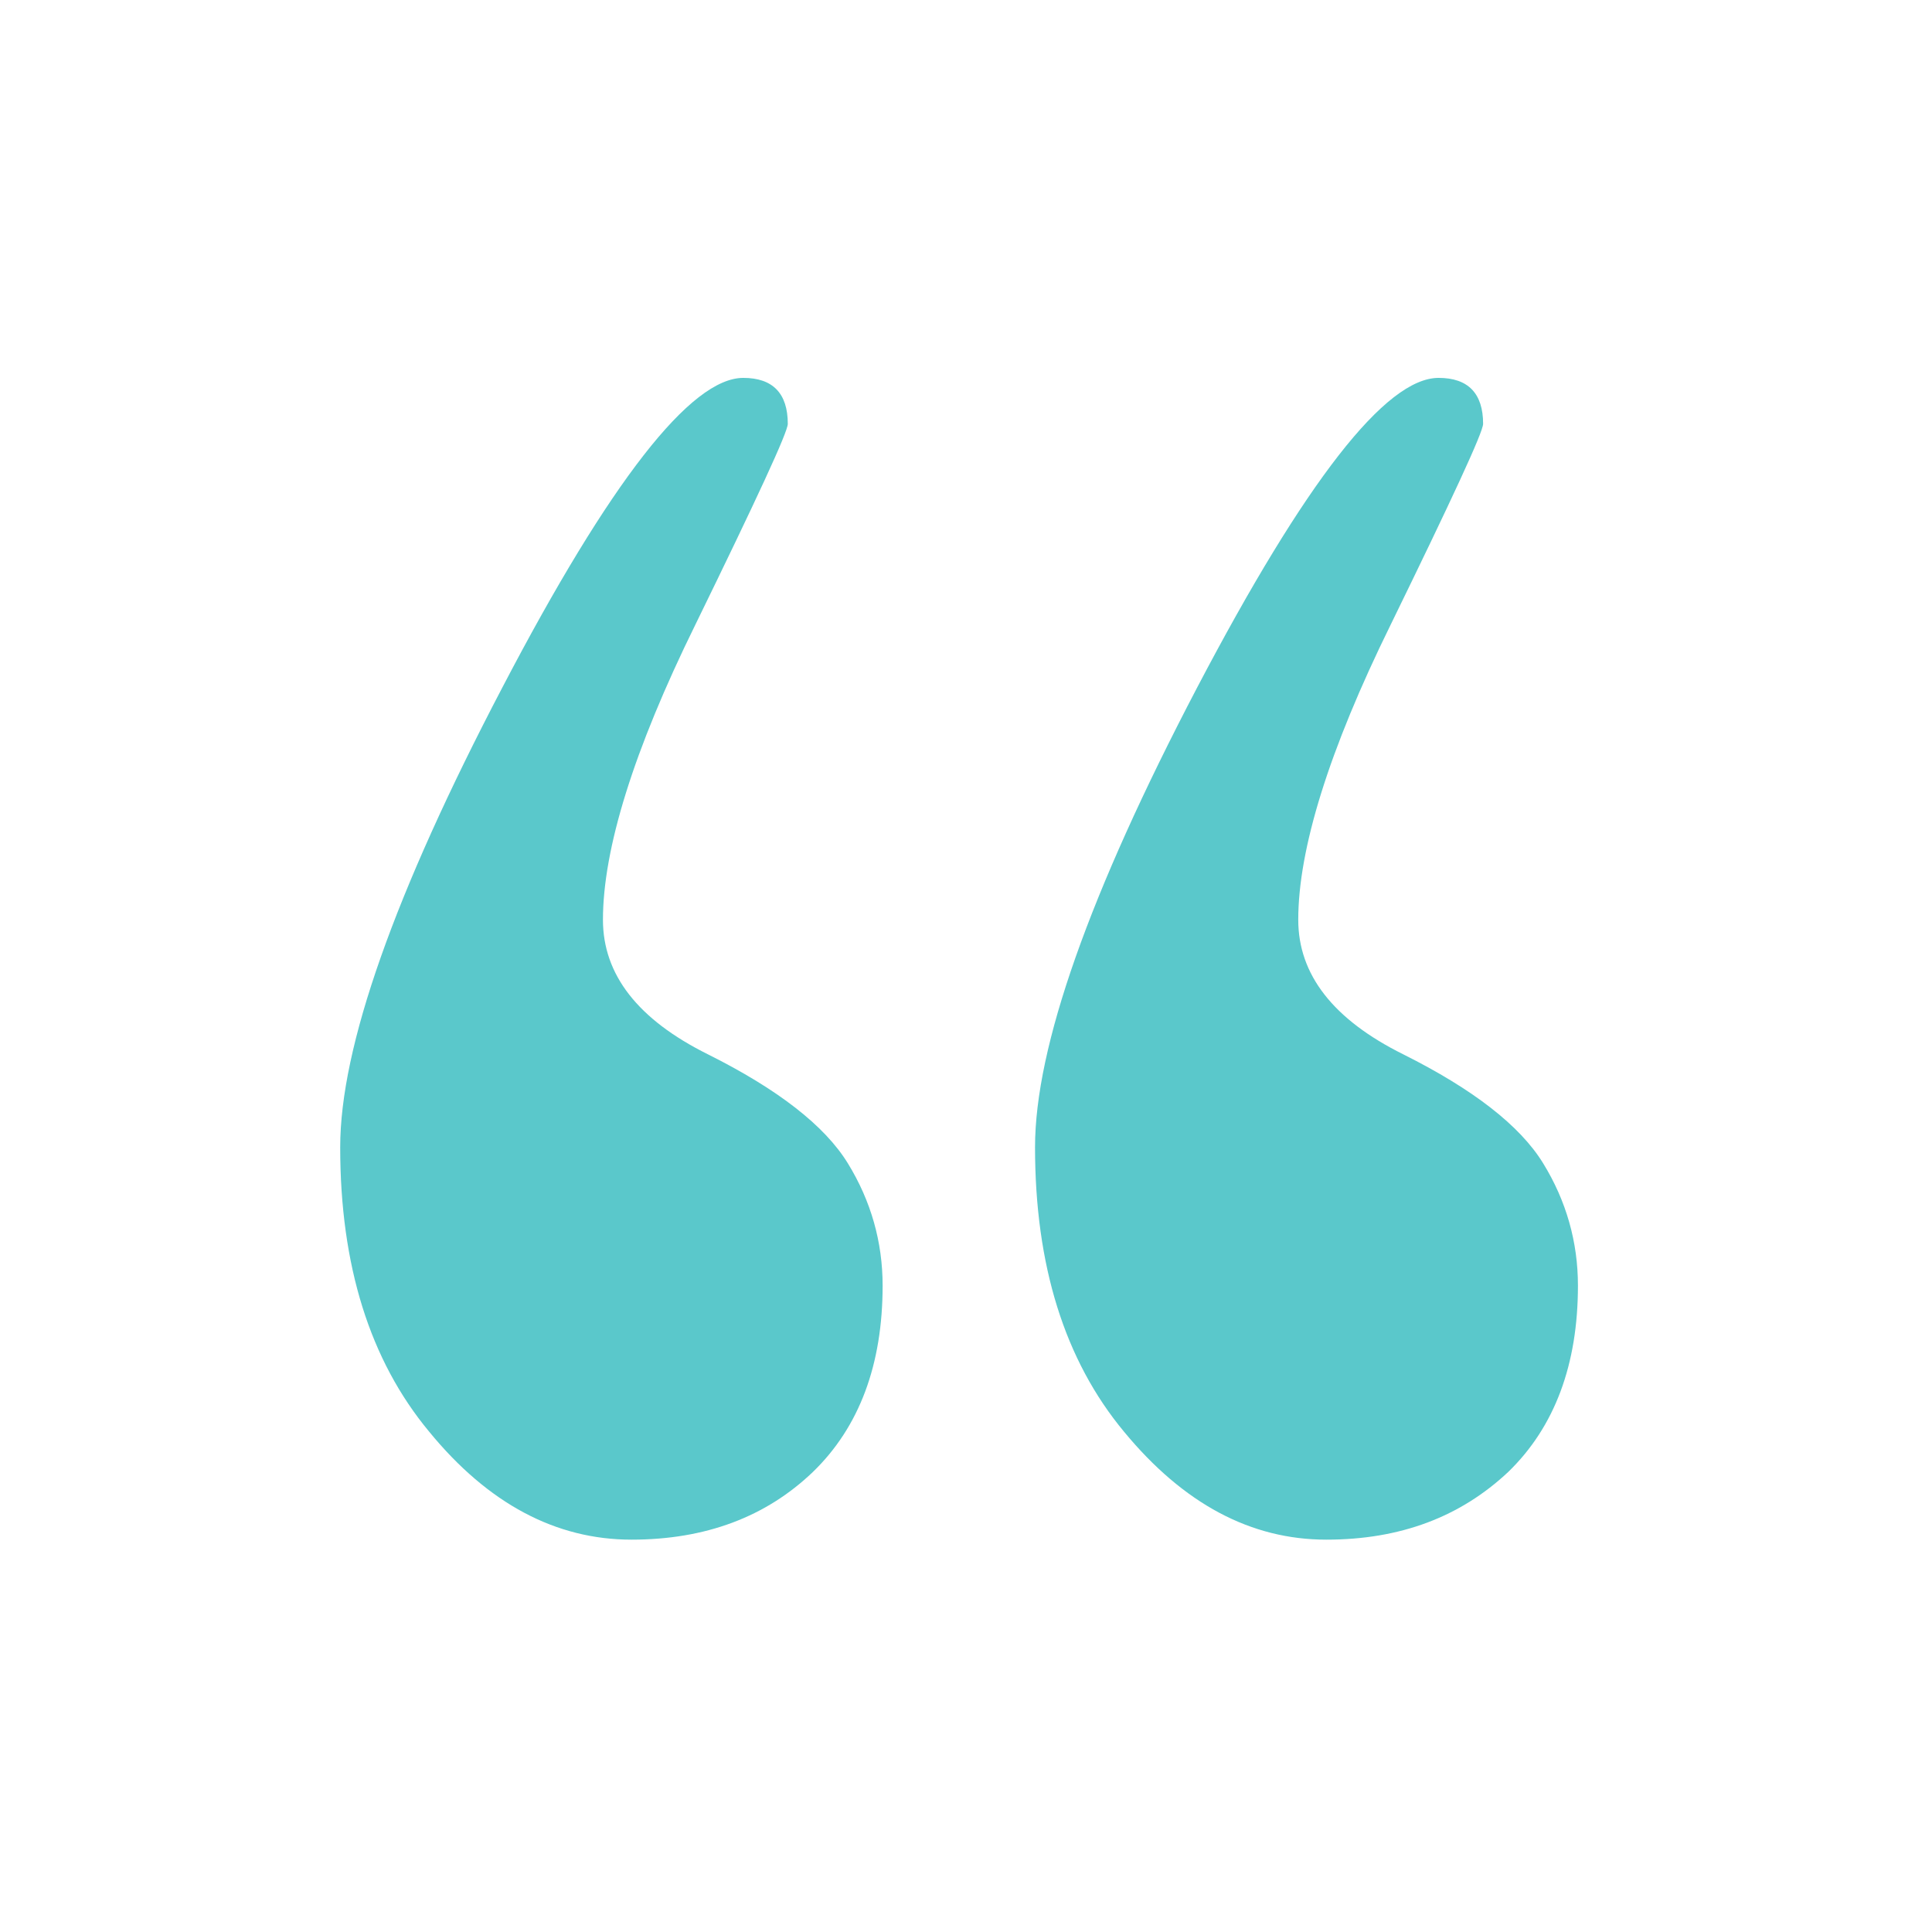 <svg width="116" height="116" viewBox="0 0 116 116" fill="none" xmlns="http://www.w3.org/2000/svg">
<!--<path d="M115.108 0H0V115.103H115.108V0Z" fill="#061884"/>-->
<path d="M79.634 92.443C75.102 92.443 71.064 90.293 67.49 85.964C63.917 81.665 62.145 75.97 62.145 68.882C62.145 62.868 65.398 53.659 71.877 41.283C78.385 28.878 83.208 22.689 86.375 22.689C88.147 22.689 89.048 23.619 89.048 25.449C89.048 25.943 87.188 29.952 83.499 37.506C79.78 45.059 77.949 50.986 77.949 55.227C77.949 58.51 80.041 61.212 84.254 63.304C88.438 65.395 91.256 67.574 92.65 69.841C94.045 72.106 94.742 74.576 94.742 77.191C94.742 81.926 93.347 85.674 90.558 88.376C87.682 91.077 84.079 92.443 79.634 92.443Z" fill="#5AC8CB"/>
<path d="M37.916 92.443C33.383 92.443 29.316 90.293 25.771 85.964C22.198 81.665 20.426 75.97 20.426 68.882C20.426 62.868 23.68 53.659 30.159 41.283C36.637 28.878 41.489 22.689 44.627 22.689C46.399 22.689 47.3 23.619 47.3 25.449C47.3 25.943 45.44 29.952 41.751 37.506C38.032 45.059 36.202 50.986 36.202 55.227C36.202 58.51 38.293 61.212 42.506 63.304C46.69 65.395 49.508 67.574 50.902 69.841C52.297 72.106 52.994 74.576 52.994 77.191C52.994 81.926 51.6 85.674 48.81 88.376C45.992 91.077 42.361 92.443 37.916 92.443Z" fill="#5AC8CB"/>
</svg>
